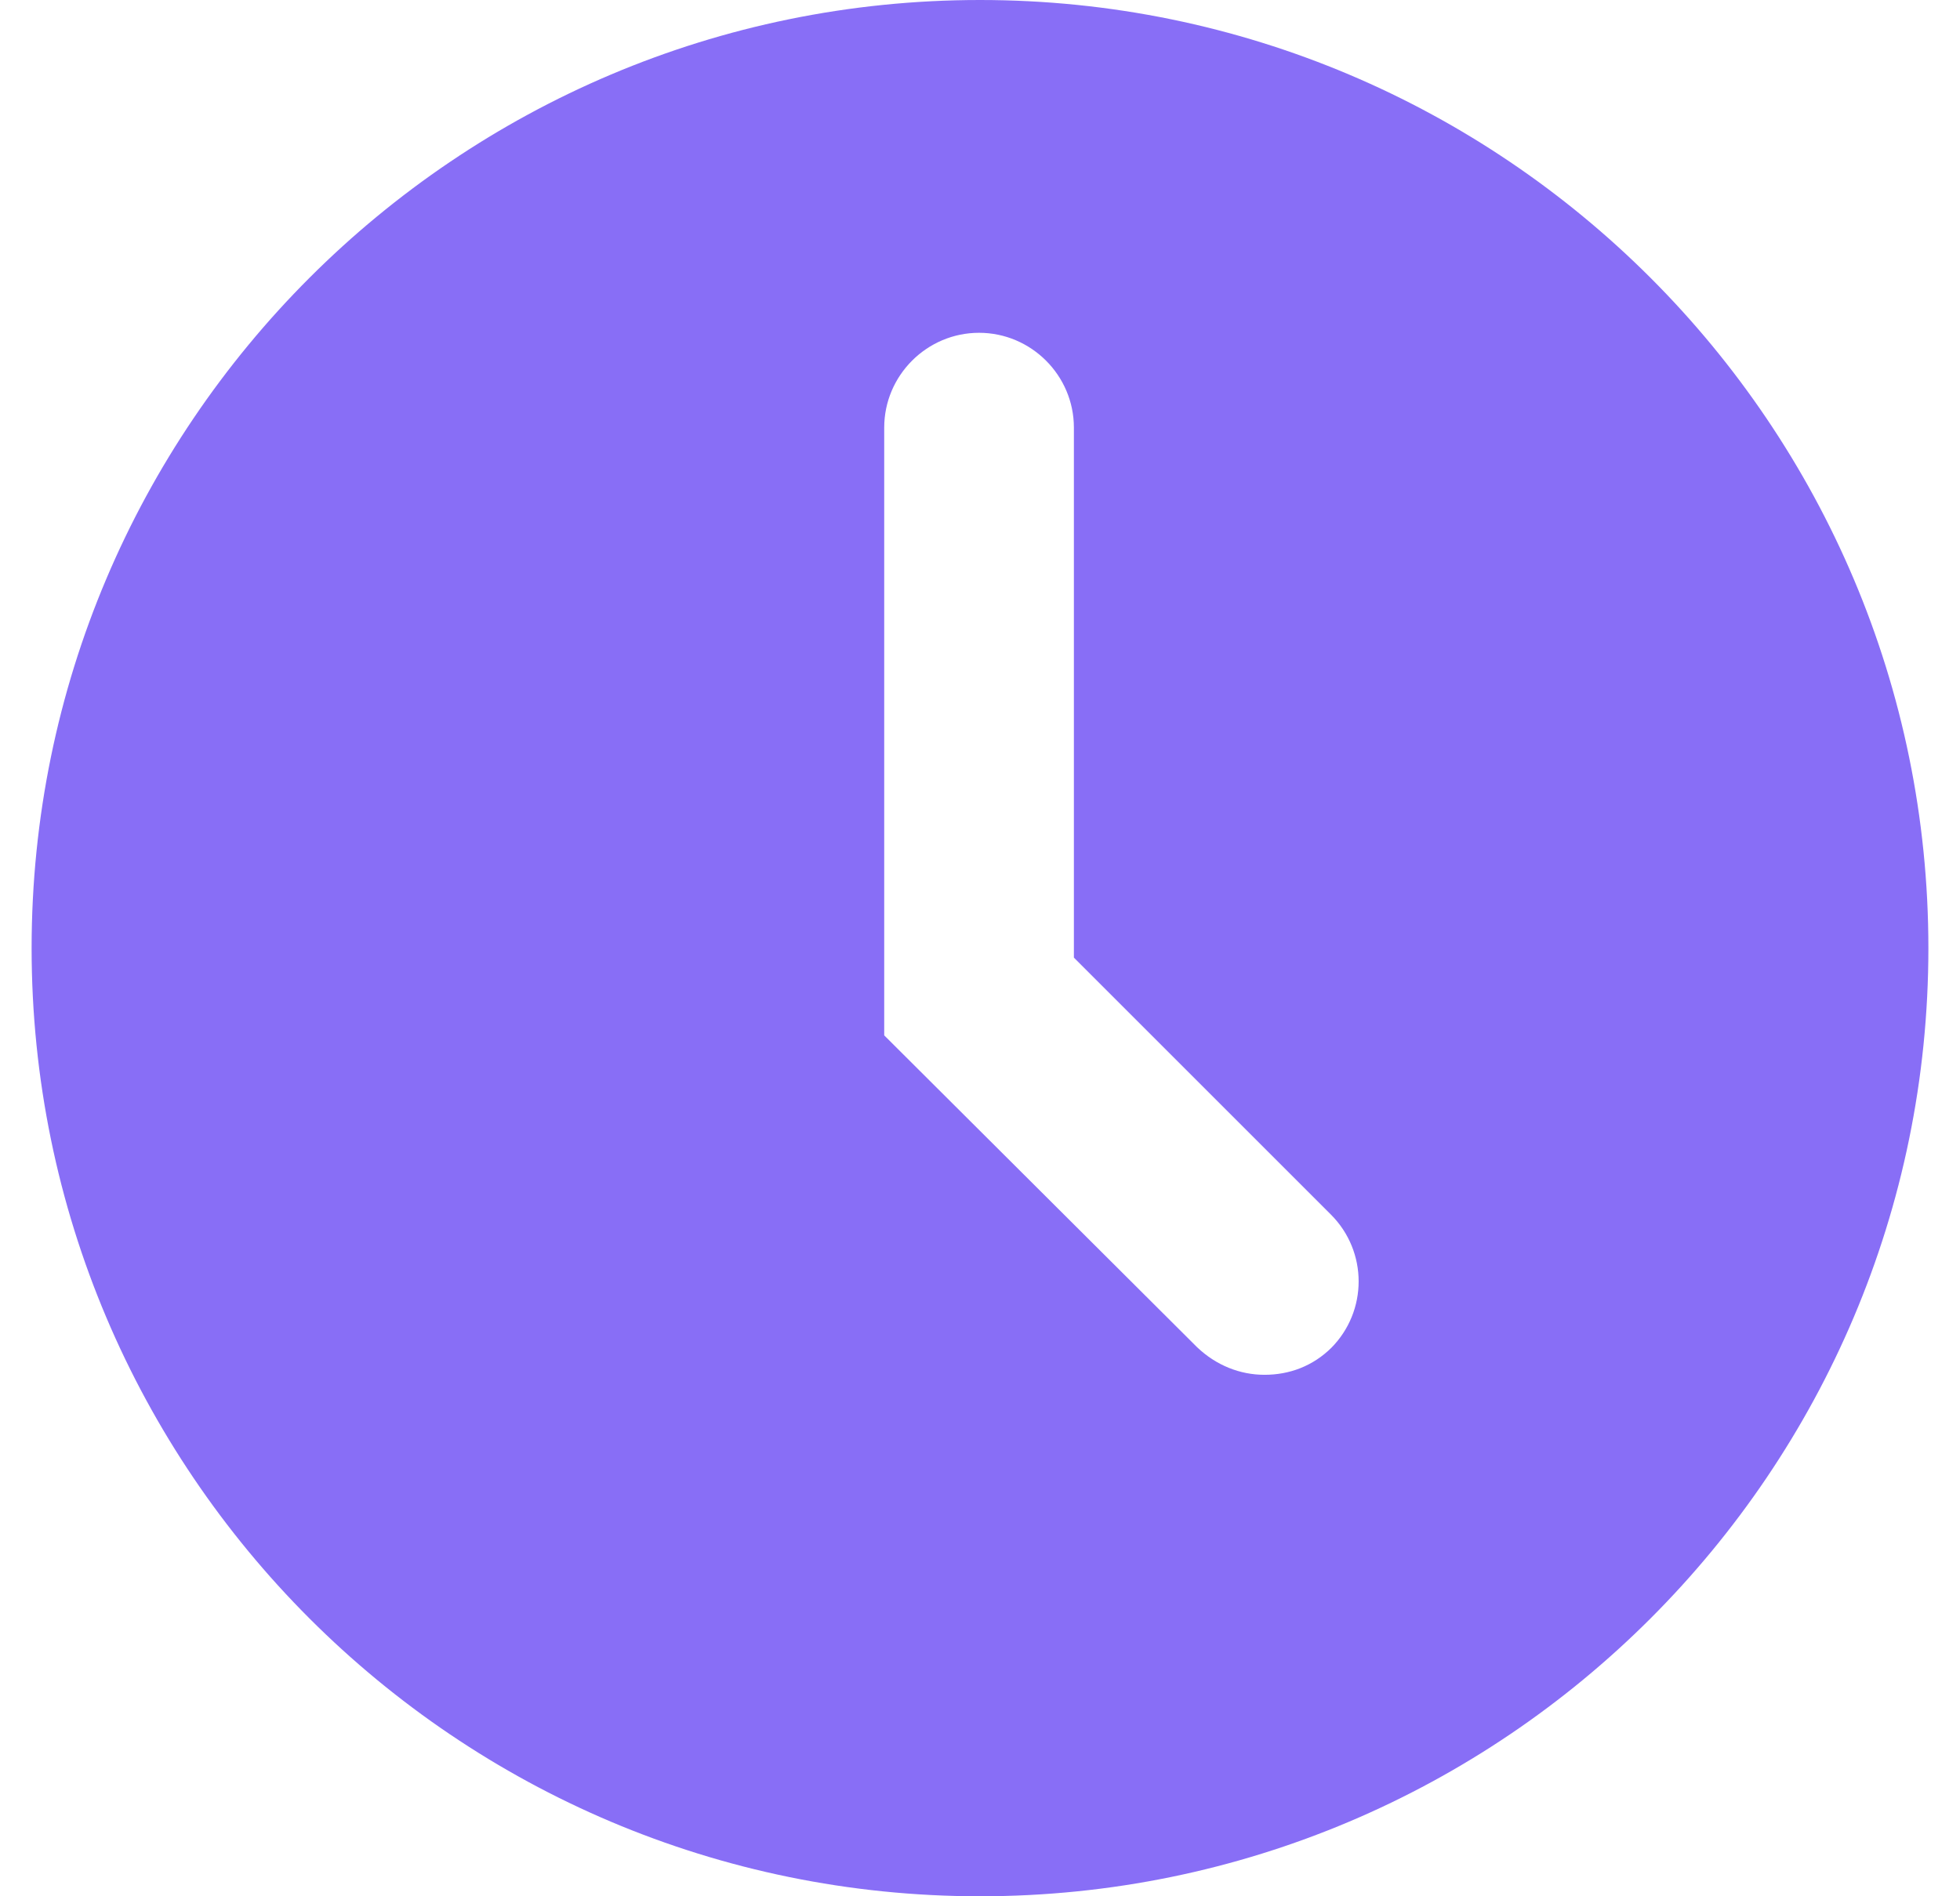 <svg width="31" height="30" viewBox="0 0 31 30" fill="none" xmlns="http://www.w3.org/2000/svg">
<g clip-path="url(#clip0_22114_597)">
<path fill-rule="evenodd" clip-rule="evenodd" d="M15.5 0C7.22 0 0.5 6.72 0.5 15C0.5 23.28 7.22 30 15.5 30C23.78 30 30.5 23.28 30.5 15C30.5 6.72 23.78 0 15.5 0ZM21.065 21.315C20.765 21.615 20.39 21.75 20 21.75C19.61 21.75 19.235 21.6 18.935 21.315L13.985 16.38V6.765C13.985 5.94 14.66 5.265 15.485 5.265C16.31 5.265 16.985 5.94 16.985 6.765V15.15L21.05 19.215C21.635 19.8 21.635 20.745 21.05 21.33L21.065 21.315Z" fill="#886EF6"/>
</g>
<defs>
<clipPath id="clip0_22114_597">
<rect width="30" height="30" fill="white" transform="translate(0.5)"/>
</clipPath>
</defs>
</svg>
